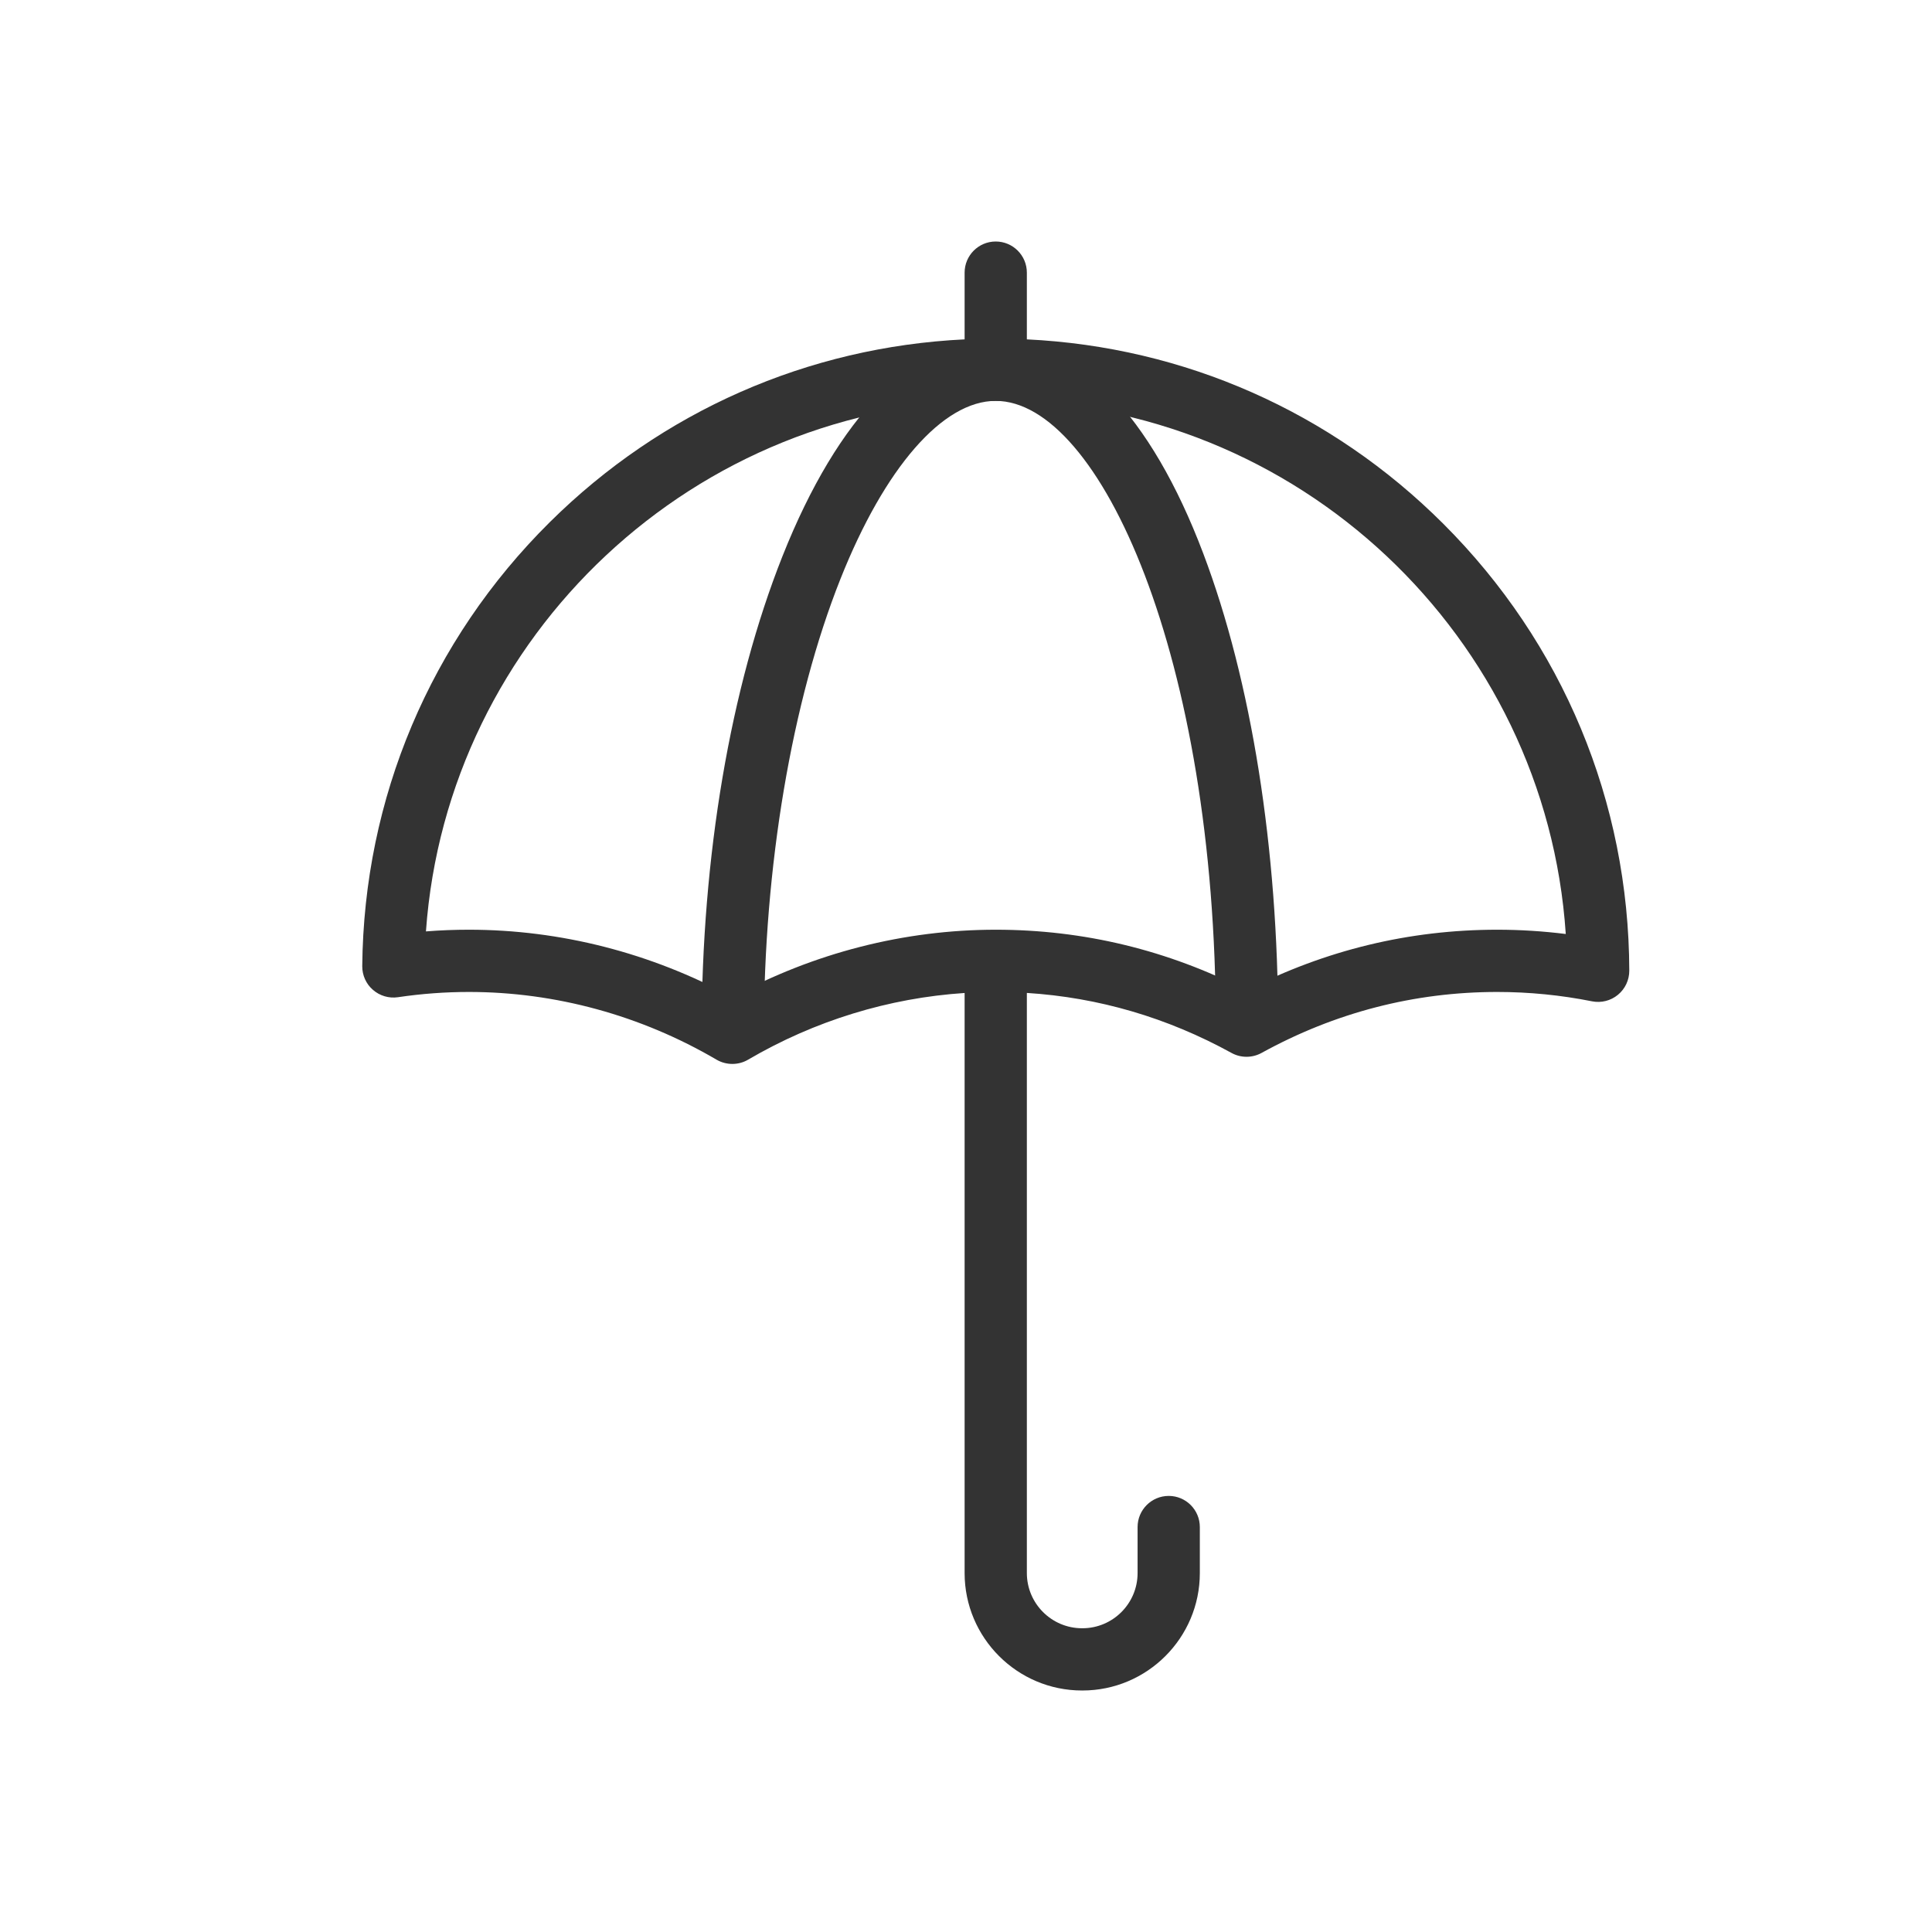 <svg width="32" height="32" viewBox="0 0 32 32" fill="none" xmlns="http://www.w3.org/2000/svg">
<path d="M12.652 17.096H11.621C11.621 14.187 12.097 11.387 12.96 9.213C13.883 6.888 15.137 5.608 16.491 5.608C17.84 5.608 19.061 6.871 19.929 9.165C20.729 11.278 21.17 14.056 21.17 16.985H20.138C20.138 10.888 18.216 6.64 16.491 6.64C15.615 6.64 14.653 7.744 13.919 9.593C13.114 11.62 12.652 14.355 12.652 17.096Z" fill="#333333"/>
<path d="M23.904 8.674C22.046 6.819 19.613 5.746 17.008 5.621V4.516C17.008 4.231 16.777 4 16.492 4C16.208 4 15.977 4.231 15.977 4.516V5.621C13.384 5.746 10.961 6.81 9.106 8.649C7.129 10.609 6.026 13.22 6 16.002C5.999 16.153 6.063 16.297 6.177 16.395C6.29 16.494 6.442 16.539 6.591 16.517C6.981 16.459 7.377 16.43 7.767 16.43C9.198 16.43 10.617 16.818 11.869 17.552C11.95 17.599 12.04 17.622 12.13 17.622C12.22 17.622 12.31 17.599 12.39 17.552C13.492 16.906 14.723 16.529 15.977 16.447V26.055C15.977 27.127 16.849 28 17.922 28H17.928C19.001 28 19.873 27.127 19.873 26.055V25.293C19.873 25.008 19.642 24.777 19.358 24.777C19.073 24.777 18.842 25.008 18.842 25.293V26.055C18.842 26.559 18.432 26.969 17.928 26.969H17.922C17.418 26.969 17.008 26.559 17.008 26.055V16.446C18.195 16.521 19.333 16.854 20.398 17.44C20.552 17.525 20.74 17.525 20.895 17.44C22.112 16.77 23.426 16.43 24.799 16.43C25.325 16.43 25.854 16.482 26.369 16.585C26.521 16.615 26.678 16.576 26.798 16.477C26.917 16.379 26.986 16.233 26.986 16.078C26.979 13.28 25.885 10.651 23.904 8.674ZM24.799 15.399C23.343 15.399 21.947 15.737 20.646 16.404C19.345 15.737 17.949 15.399 16.493 15.399C14.977 15.399 13.475 15.784 12.13 16.515C10.784 15.784 9.283 15.399 7.767 15.399C7.531 15.399 7.293 15.408 7.055 15.427C7.403 10.53 11.52 6.64 16.492 6.64C21.493 6.64 25.607 10.548 25.934 15.47C25.557 15.423 25.178 15.399 24.799 15.399Z" fill="#333333"/>
</svg>
